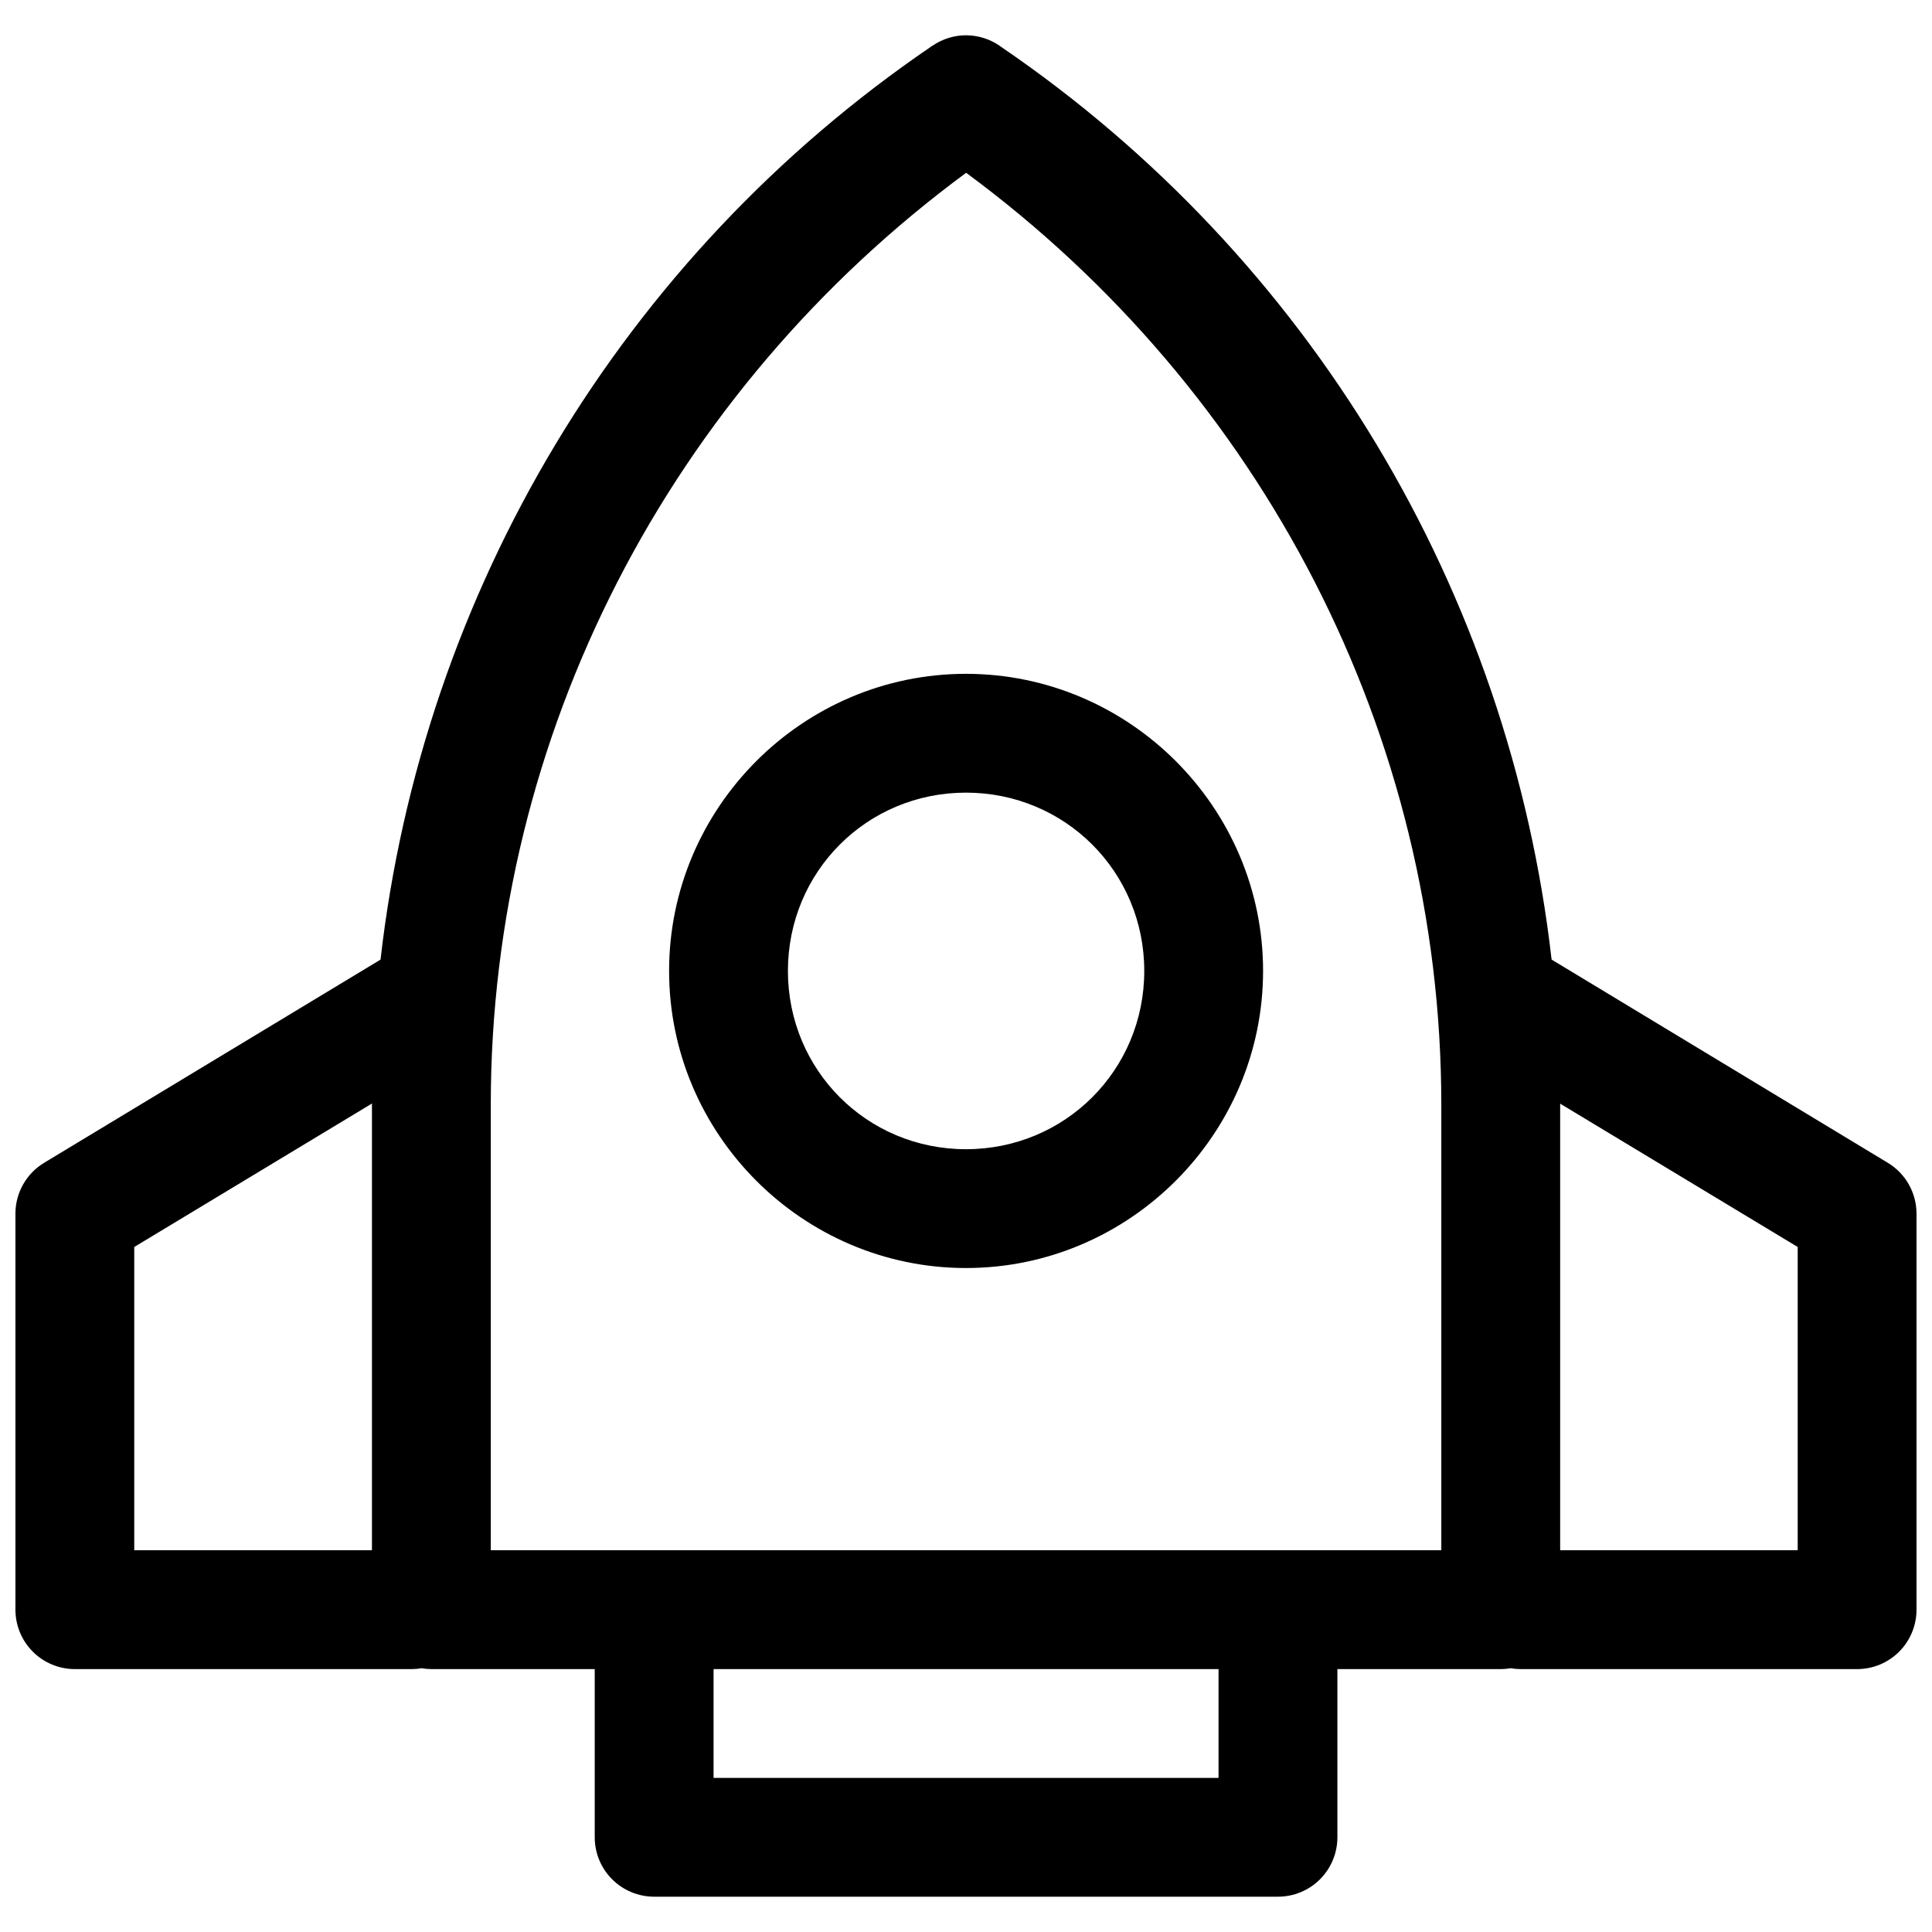 <?xml version="1.0" encoding="UTF-8"?>
<!-- Uploaded to: ICON Repo, www.iconrepo.com, Generator: ICON Repo Mixer Tools -->
<svg width="800px" height="800px" version="1.1" viewBox="144 144 512 512" xmlns="http://www.w3.org/2000/svg">
 <defs>
  <clipPath id="a">
   <path d="m148.09 153h503.81v494h-503.81z"/>
  </clipPath>
 </defs>
 <g clip-path="url(#a)">
  <path d="m400.35 153.35c-3.269-0.062-6.477 0.895-9.18 2.738l-0.309 0.168h0.004l-0.062 0.062c-82.055 55.914-134.85 144.57-145.96 241.99l-89.145 53.844c-4.703 2.84-7.59 7.926-7.609 13.422v105.01c0 4.176 1.66 8.18 4.613 11.133 2.949 2.953 6.957 4.609 11.129 4.613h89.27c0.883-0.004 1.762-0.082 2.629-0.234 0.852 0.148 1.719 0.227 2.582 0.234h43.297v44.57c0 4.18 1.66 8.184 4.617 11.137 2.957 2.953 6.965 4.609 11.141 4.606h165.31c4.176 0 8.184-1.656 11.133-4.609 2.953-2.953 4.613-6.957 4.613-11.133v-44.57h43.297c0.887-0.004 1.77-0.082 2.644-0.234 0.852 0.148 1.715 0.227 2.582 0.234h89.207c4.176-0.004 8.18-1.66 11.133-4.613 2.949-2.953 4.609-6.957 4.609-11.133v-105.01c-0.02-5.496-2.902-10.582-7.609-13.422l-89.098-53.859c-11.121-97.406-63.969-186.06-146.02-241.97l-0.305-0.23c-2.516-1.715-5.477-2.668-8.52-2.738zm-0.309 36.441c78.488 57.898 125.92 148.98 125.92 246.97v118.07h-251.9v-118.07c0-98.004 47.477-189.07 125.98-246.97zm-0.047 132.78c-43.289 0-78.676 35.445-78.676 78.734 0 43.289 35.387 78.734 78.676 78.734 43.289 0 78.734-35.445 78.734-78.734 0-43.289-35.445-78.734-78.734-78.734zm0 31.488c26.273 0 47.246 20.977 47.246 47.246 0 26.273-20.977 47.246-47.246 47.246-26.273 0-47.188-20.977-47.188-47.246 0-26.273 20.914-47.246 47.188-47.246zm-157.41 82.379c0 0.109-0.016 0.215-0.016 0.324v118.07h-62.992v-80.367zm314.86 0.031 62.961 37.992v80.367h-62.945v-118.07c0-0.098-0.016-0.195-0.016-0.293zm-224.34 149.86h133.82v28.828h-133.82z"/>
 </g>
</svg>